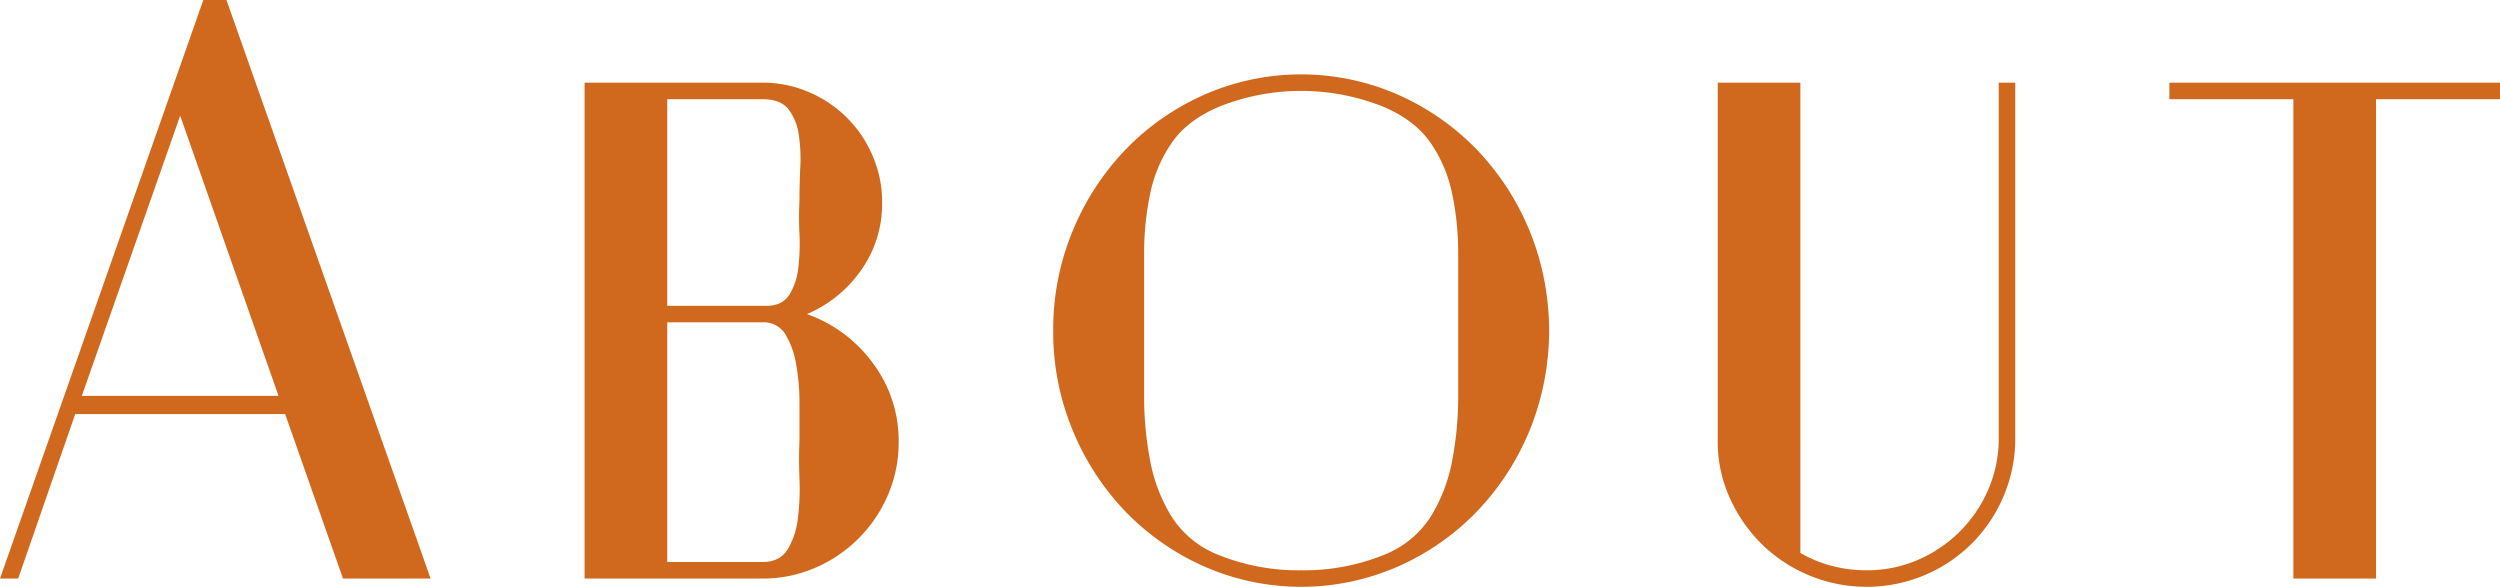<svg xmlns="http://www.w3.org/2000/svg" viewBox="0 0 681.999 160.084"><defs><style>.a{fill:#d0691e;}</style></defs><title>about</title><path class="a" d="M671.467,429h6.313l55.69,157.829h-23.9L693.788,541.96H636.52l-15.558,44.869H616ZM638.322,537h53.663l-26.831-76.434Z" transform="translate(-616.001 -429)"/><path class="a" d="M775.474,586.829V451.548H823.95a31.7,31.7,0,0,1,12.739,2.59A32.723,32.723,0,0,1,854.052,471.5a31.714,31.714,0,0,1,2.592,12.74,31.2,31.2,0,0,1-5.749,18.487,34.179,34.179,0,0,1-14.769,11.952,37.8,37.8,0,0,1,17.926,13.3,35.134,35.134,0,0,1,7.1,21.644,35.924,35.924,0,0,1-2.931,14.43A37.661,37.661,0,0,1,838.38,583.9a35.874,35.874,0,0,1-14.43,2.931Zm45.094-130.773H798.022v56.368h27.055q4.281,0,6.2-2.931a17.3,17.3,0,0,0,2.479-7.329,54.533,54.533,0,0,0,.338-9.356,89.048,89.048,0,0,1,0-9.02q0-4.278.225-9.242a43.361,43.361,0,0,0-.45-9.02,14.555,14.555,0,0,0-2.817-6.765q-2.148-2.7-7.1-2.705Zm0,60.877H798.022V582.32H823.95q4.734,0,6.876-3.383a20.806,20.806,0,0,0,2.82-8.454,63.541,63.541,0,0,0,.45-10.824q-.228-5.748,0-10.483V538.917a58.715,58.715,0,0,0-.9-10.485,23.51,23.51,0,0,0-2.931-8.229,6.907,6.907,0,0,0-6.313-3.27Z" transform="translate(-616.001 -429)"/><path class="a" d="M903.316,519.187a70.01,70.01,0,0,1,5.3-27.168,70.838,70.838,0,0,1,14.428-22.209,68.1,68.1,0,0,1,21.533-14.994,65.743,65.743,0,0,1,52.761,0,68.115,68.115,0,0,1,21.532,14.994,70.88,70.88,0,0,1,14.431,22.209,72.328,72.328,0,0,1,0,54.339,70.88,70.88,0,0,1-14.431,22.209,68.061,68.061,0,0,1-21.532,14.992,65.743,65.743,0,0,1-52.761,0,68.043,68.043,0,0,1-21.533-14.992,70.838,70.838,0,0,1-14.428-22.209A70,70,0,0,1,903.316,519.187Zm67.641,65.388a58.01,58.01,0,0,0,22.773-4.284,26.777,26.777,0,0,0,12.513-10.26,44.644,44.644,0,0,0,5.863-15.106,92.521,92.521,0,0,0,1.691-18.151v-38.33a79.067,79.067,0,0,0-1.691-16.8,37.772,37.772,0,0,0-5.976-13.867q-4.285-6.087-12.852-9.694a60.3,60.3,0,0,0-44.644,0q-8.569,3.609-12.851,9.694a37.736,37.736,0,0,0-5.974,13.867,79.067,79.067,0,0,0-1.691,16.8v38.33a92.521,92.521,0,0,0,1.691,18.151,44.579,44.579,0,0,0,5.861,15.106,26.746,26.746,0,0,0,12.514,10.26A58,58,0,0,0,970.957,584.575Z" transform="translate(-616.001 -429)"/><path class="a" d="M1125.178,584.575a34.9,34.9,0,0,0,13.979-2.818,36.636,36.636,0,0,0,19.278-19.278,34.975,34.975,0,0,0,2.818-13.981v-96.95h4.51V548.5a40.025,40.025,0,0,1-3.156,15.783,40.183,40.183,0,0,1-21.646,21.646,40.873,40.873,0,0,1-31.227.114,40.787,40.787,0,0,1-12.74-8.231,41.592,41.592,0,0,1-8.794-12.288,37.37,37.37,0,0,1-3.607-15.219V451.548h22.548V579.839a33.769,33.769,0,0,0,8.454,3.495A36.8,36.8,0,0,0,1125.178,584.575Z" transform="translate(-616.001 -429)"/><path class="a" d="M1207.812,451.548H1298v4.508h-33.82V586.829h-22.548V456.056h-33.82Z" transform="translate(-616.001 -429)"/></svg>